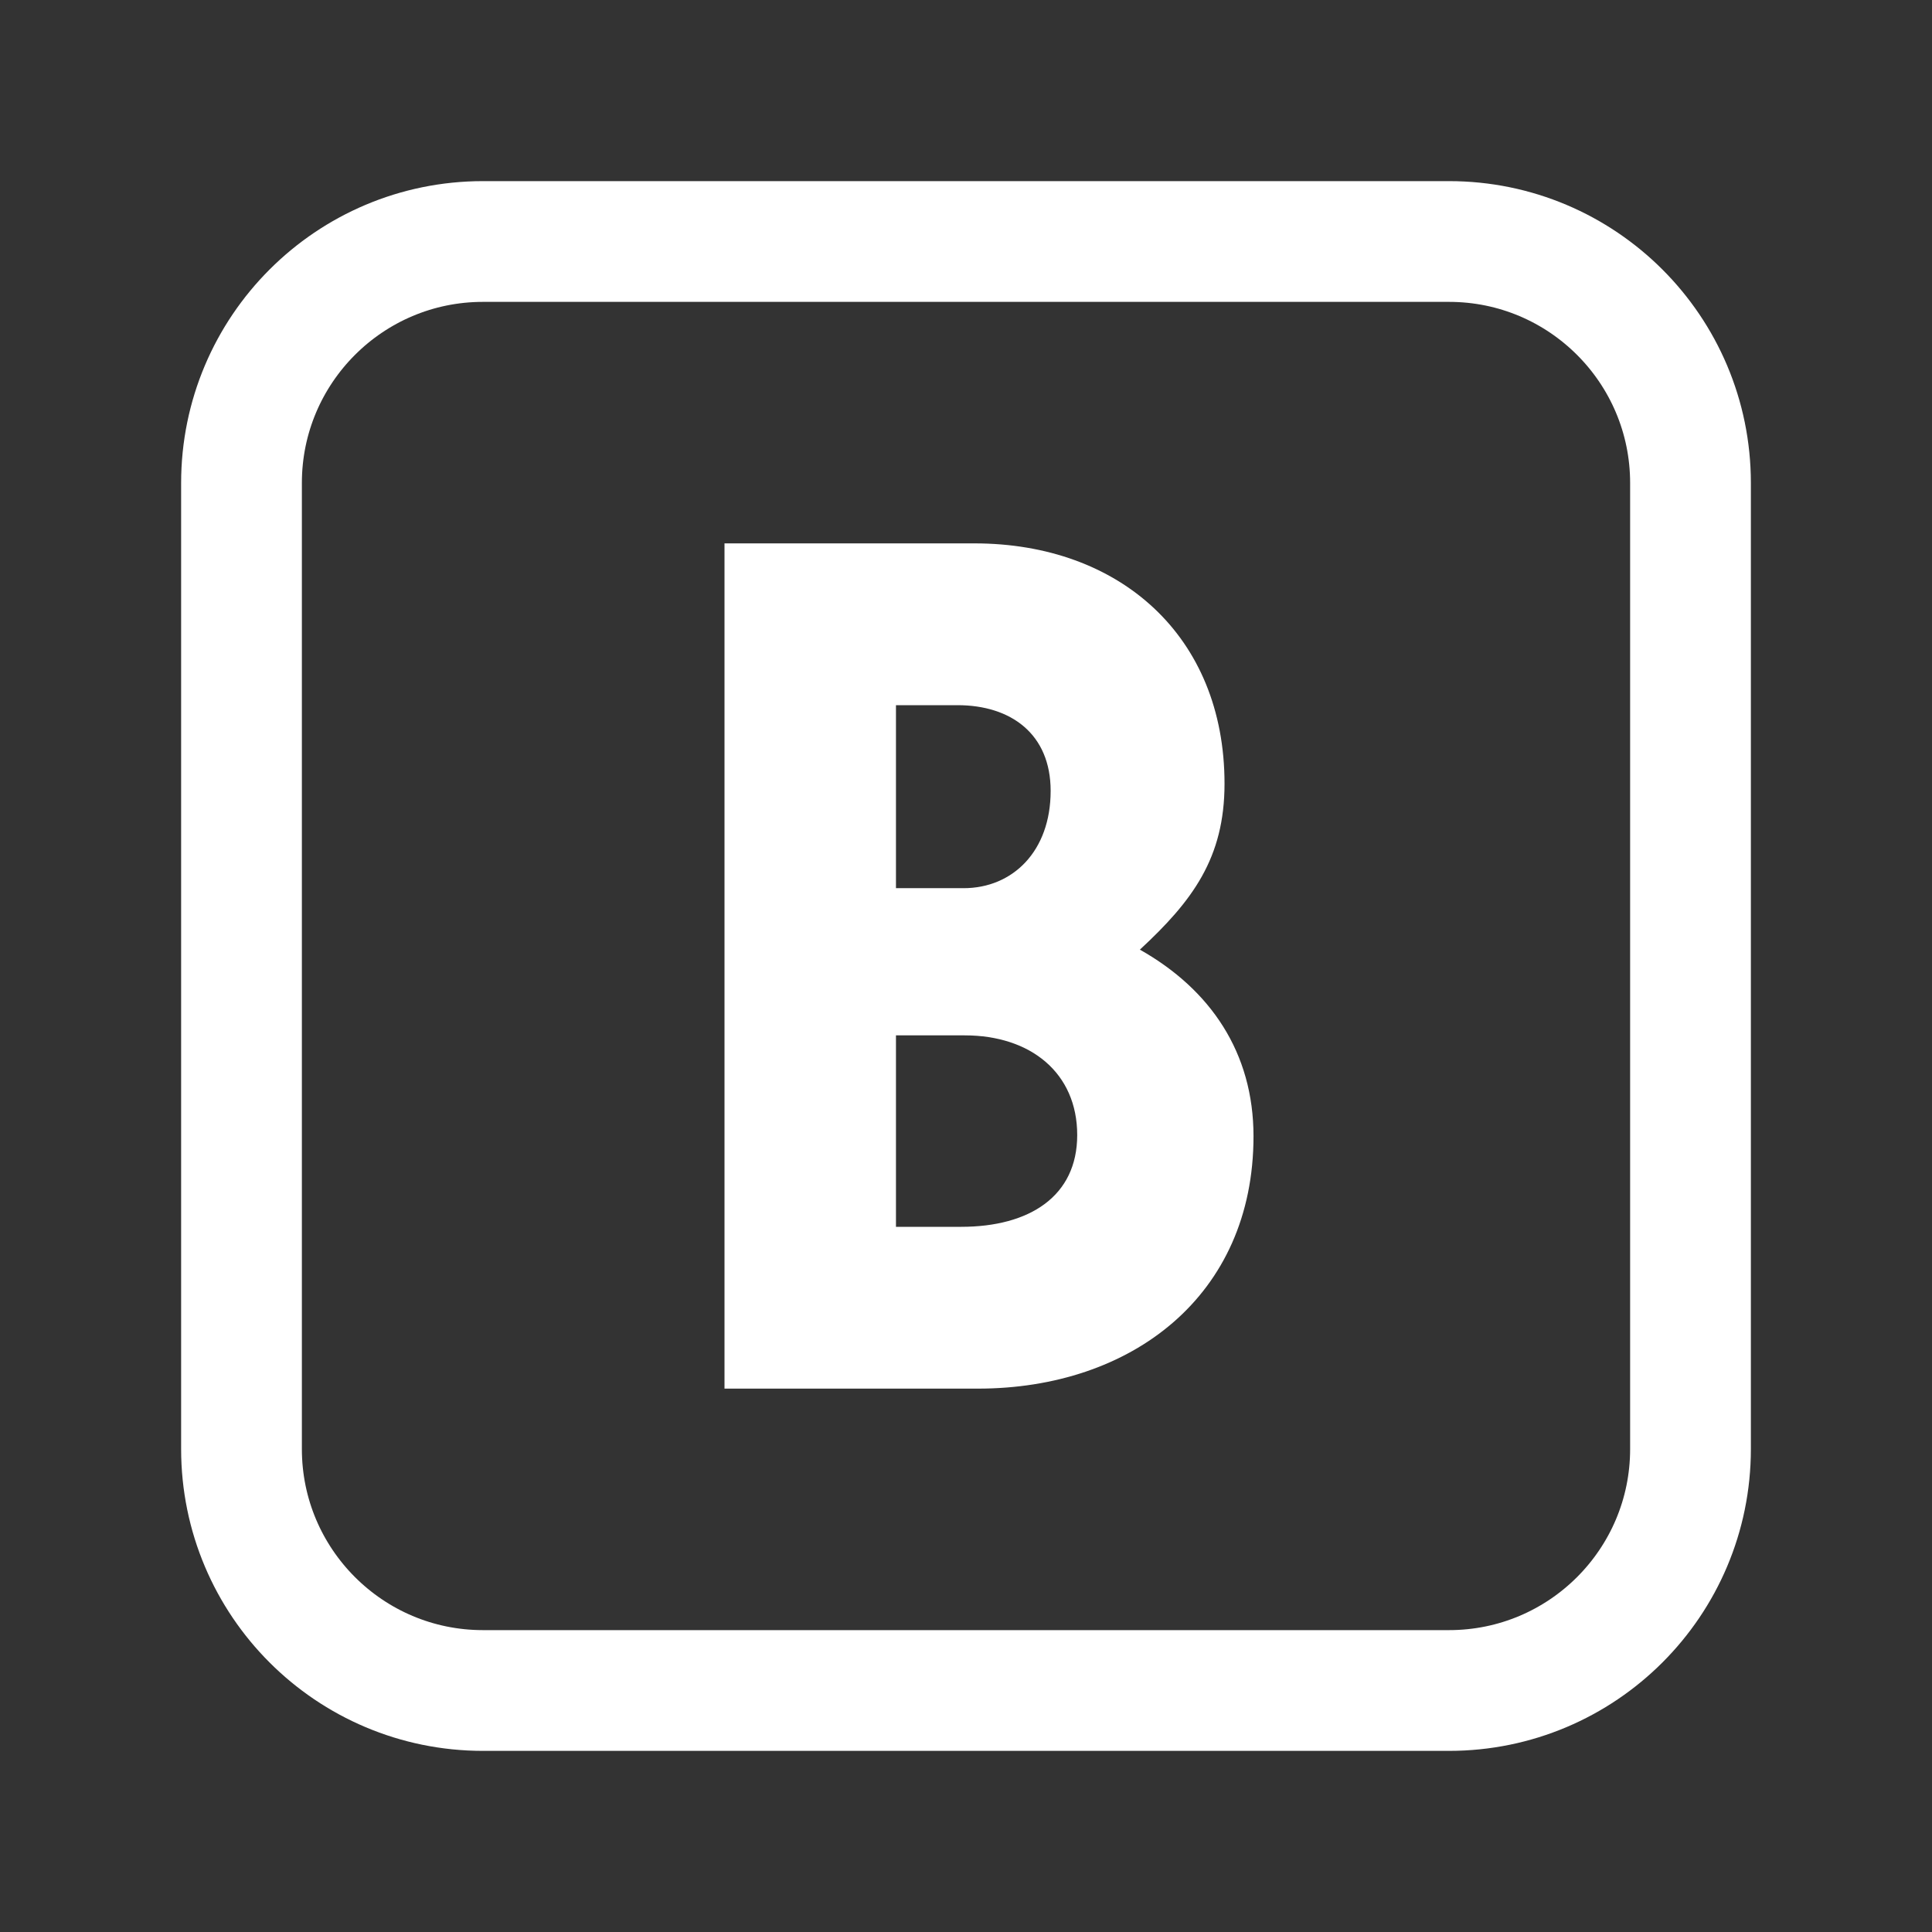 <?xml version="1.0" encoding="UTF-8"?> <svg xmlns="http://www.w3.org/2000/svg" width="32" height="32" viewBox="0 0 32 32" fill="none"><rect x="0" y="0" width="32" height="32" fill="#333333" stroke="none"/><path d="M4 8C4 5.791 5.791 4 8 4H24C26.209 4 28 5.791 28 8V24C28 26.209 26.209 28 24 28H8C5.791 28 4 26.209 4 24V8Z" stroke="white" stroke-width="2"></path><path d="M18.88 15.729C20.05 16.389 20.762 17.436 20.762 18.82C20.762 21.466 18.738 23 16.198 23H12V9H16.138C18.547 9 20.282 10.536 20.282 12.98C20.282 14.21 19.753 14.921 18.88 15.729ZM15.86 11.68H14.84V14.711H15.96C16.773 14.711 17.402 14.1 17.402 13.1C17.402 12.153 16.74 11.68 15.86 11.68ZM15.92 20.32C17.053 20.32 17.842 19.813 17.842 18.8C17.842 17.773 17.073 17.149 15.98 17.149H14.84V20.32H15.92Z" fill="white"></path></svg> 